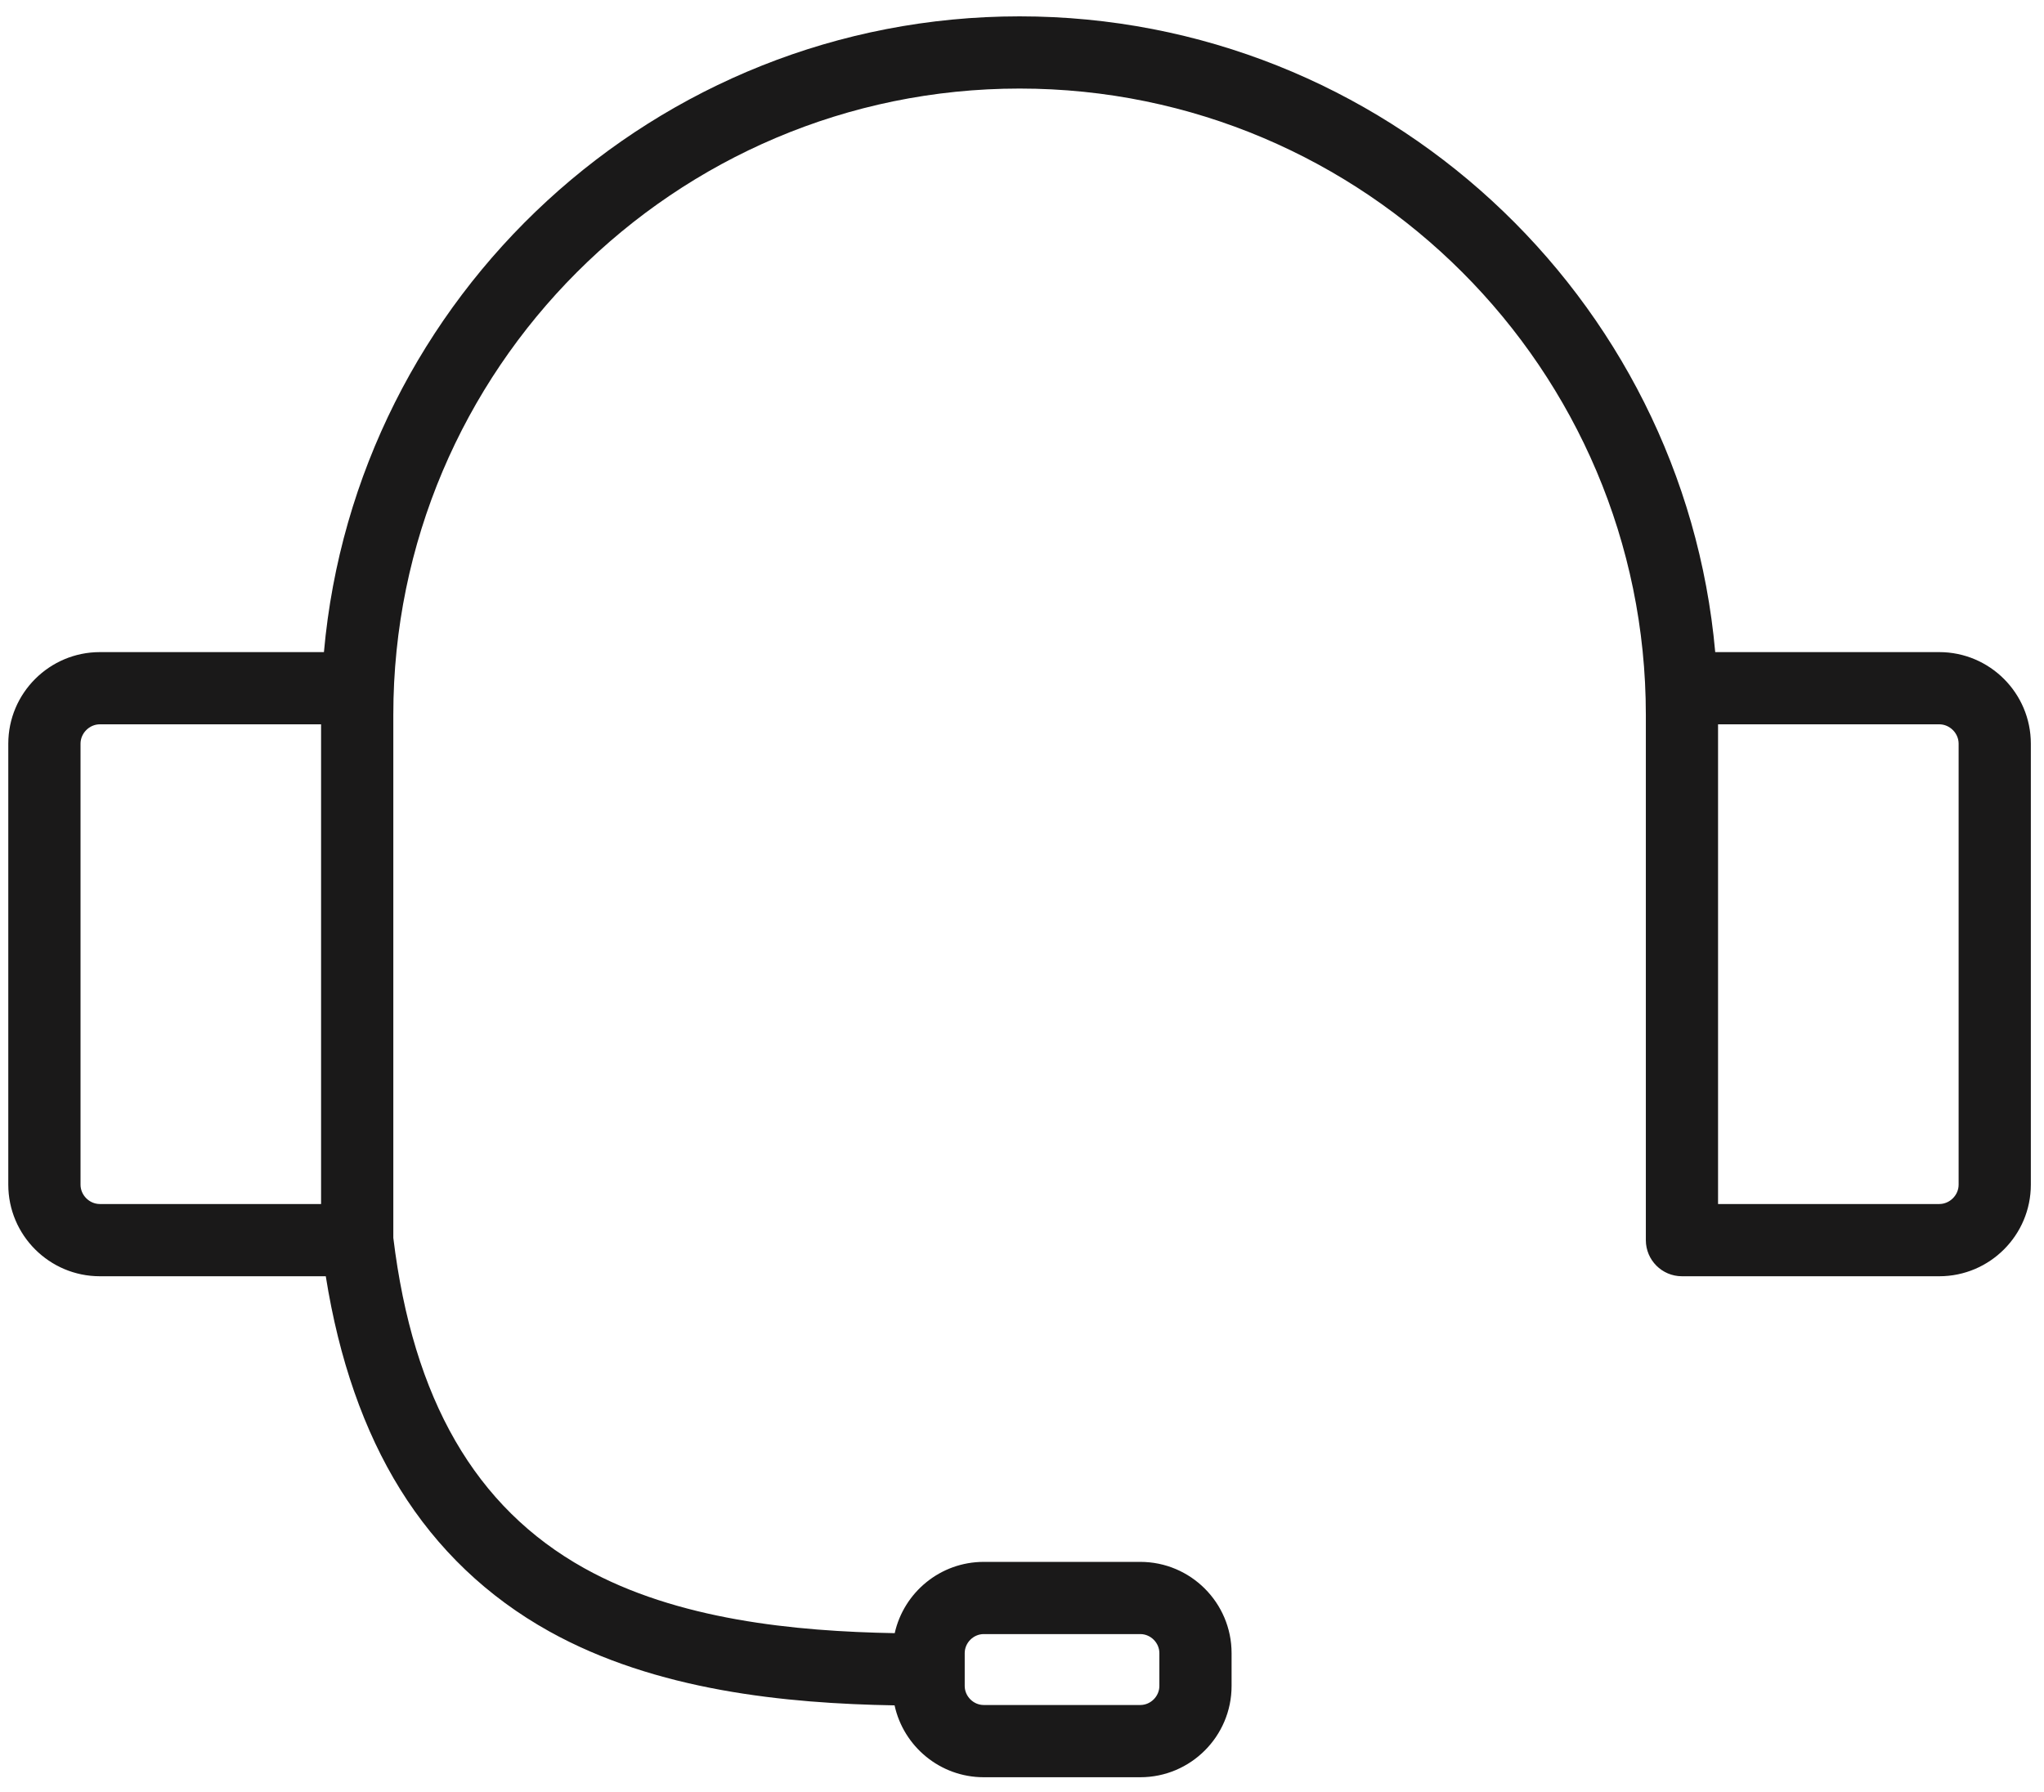 <?xml version="1.0" encoding="UTF-8"?> <svg xmlns="http://www.w3.org/2000/svg" xmlns:xlink="http://www.w3.org/1999/xlink" width="73px" height="64px" viewBox="0 0 73 64" version="1.1"><title>klantenservice</title><g id="Page-1" stroke="none" stroke-width="1" fill="none" fill-rule="evenodd"><g id="Artboard" transform="translate(-47, -60)" fill="#1A1919"><g id="klantenservice" transform="translate(47.296, 60.584)"><path d="M69.655,41.73 C69.655,42.105 69.338,42.421 68.963,42.421 L61.063,42.421 L61.063,25.287 L68.963,25.287 C69.338,25.287 69.655,25.604 69.655,25.979 L69.655,41.73 Z M2.58,41.73 L2.58,25.979 C2.58,25.604 2.897,25.287 3.271,25.287 L11.171,25.287 L11.171,42.421 L3.271,42.421 C2.897,42.421 2.58,42.105 2.58,41.73 Z M34.158,58.462 C34.158,58.093 34.469,57.782 34.837,57.782 L40.43,57.782 C40.799,57.782 41.11,58.093 41.11,58.462 L41.11,59.635 C41.11,60.004 40.799,60.315 40.43,60.315 L34.837,60.315 C34.469,60.315 34.158,60.004 34.158,59.635 L34.158,58.462 Z M68.963,22.708 L60.962,22.708 C59.827,9.997 49.119,0 36.118,0 C23.116,0 12.408,9.997 11.273,22.708 L3.271,22.708 C1.468,22.708 0,24.175 0,25.979 L0,41.73 C0,43.534 1.468,45.001 3.271,45.001 L11.339,45.001 C11.811,47.971 12.702,50.527 13.995,52.609 C15.322,54.747 17.111,56.454 19.312,57.681 C23.129,59.809 27.774,60.261 31.653,60.328 C31.972,61.793 33.278,62.895 34.837,62.895 L40.43,62.895 C42.227,62.895 43.689,61.433 43.689,59.635 L43.689,58.462 C43.689,56.665 42.227,55.203 40.43,55.203 L34.837,55.203 C33.286,55.203 31.984,56.293 31.658,57.749 C28.099,57.684 23.888,57.279 20.569,55.428 C16.683,53.262 14.453,49.401 13.751,43.629 L13.751,24.945 C13.751,12.612 23.785,2.579 36.118,2.579 C48.45,2.579 58.484,12.612 58.484,24.945 L58.484,43.711 C58.484,44.423 59.061,45.001 59.773,45.001 L68.963,45.001 C70.767,45.001 72.234,43.534 72.234,41.73 L72.234,25.979 C72.234,24.175 70.767,22.708 68.963,22.708 L68.963,22.708 Z" id="Fill-26-Copy"></path></g></g></g></svg> 